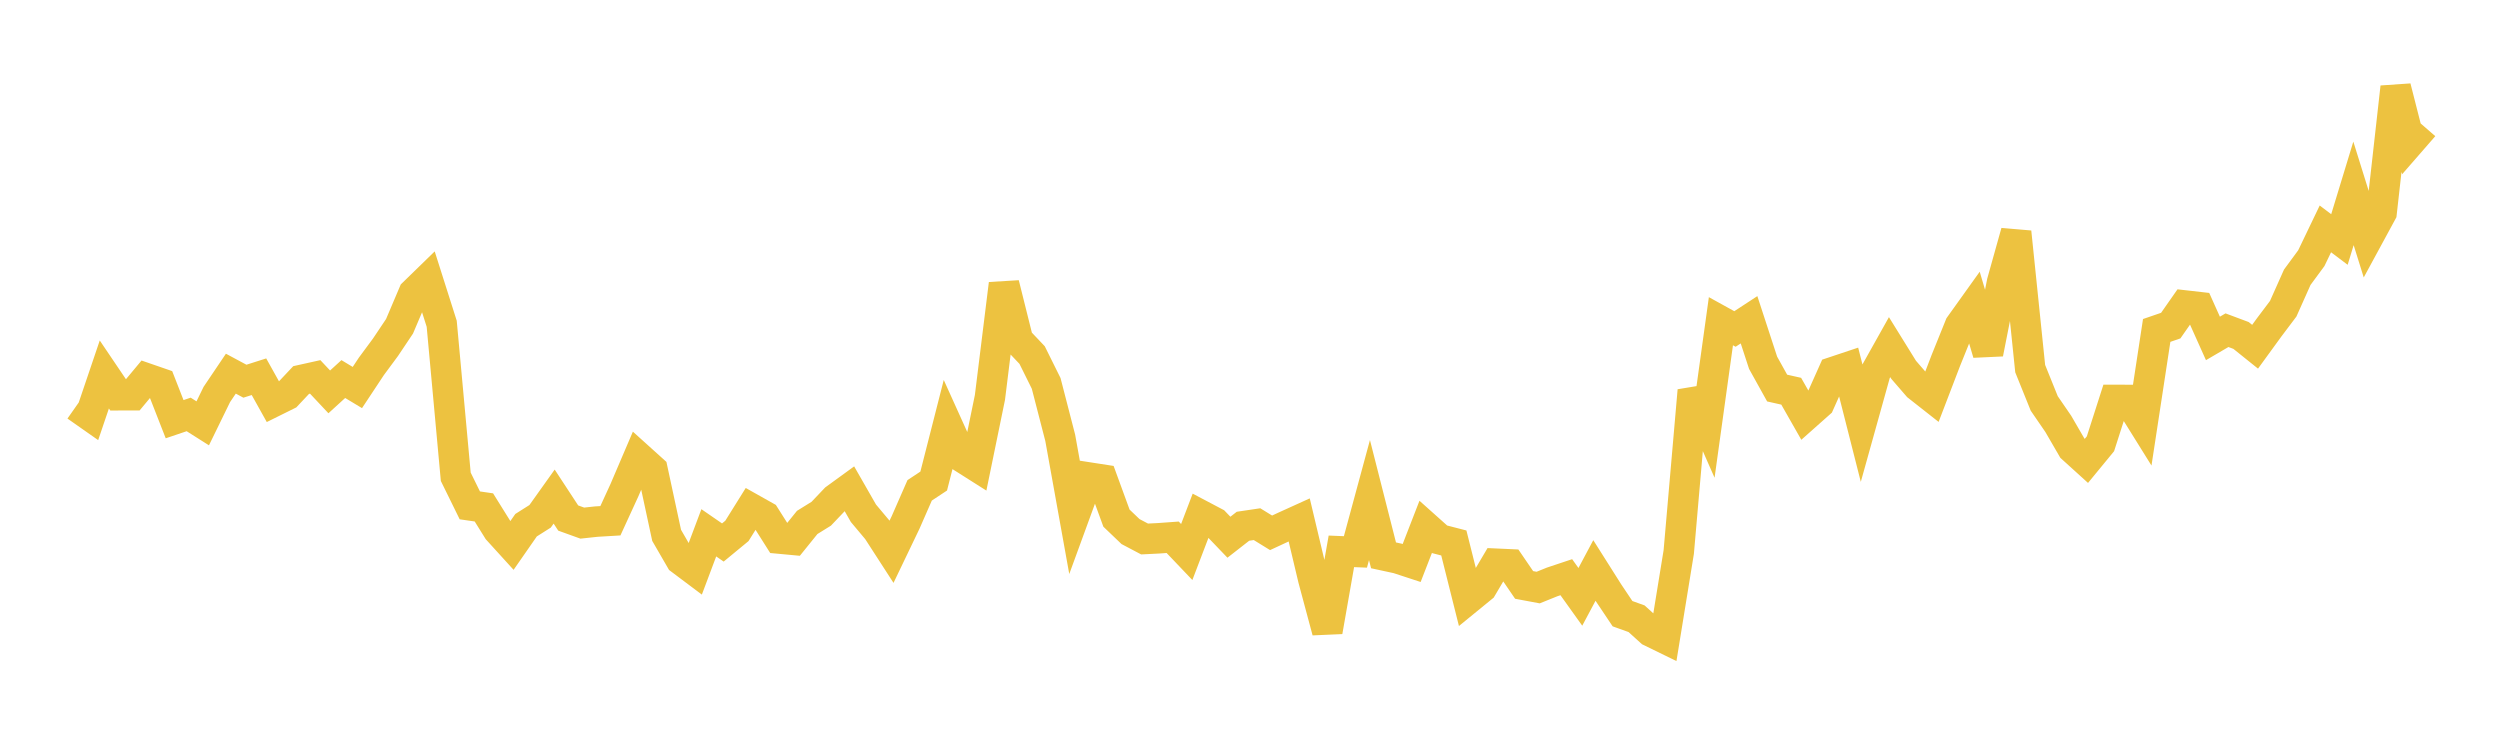 <svg width="164" height="48" xmlns="http://www.w3.org/2000/svg" xmlns:xlink="http://www.w3.org/1999/xlink"><path fill="none" stroke="rgb(237,194,64)" stroke-width="2" d="M5,26.639L5.922,27.286L6.844,24.565L7.766,25.929L8.689,25.927L9.611,24.821L10.533,25.14L11.455,27.499L12.377,27.187L13.299,27.771L14.222,25.88L15.144,24.512L16.066,25.007L16.988,24.713L17.91,26.367L18.832,25.91L19.754,24.93L20.677,24.725L21.599,25.707L22.521,24.866L23.443,25.422L24.365,24.029L25.287,22.782L26.21,21.403L27.132,19.234L28.054,18.337L28.976,21.239L29.898,31.276L30.82,33.152L31.743,33.286L32.665,34.766L33.587,35.78L34.509,34.454L35.431,33.87L36.353,32.576L37.275,33.983L38.198,34.316L39.12,34.217L40.042,34.162L40.964,32.152L41.886,29.996L42.808,30.828L43.731,35.119L44.653,36.713L45.575,37.405L46.497,34.952L47.419,35.588L48.341,34.828L49.263,33.351L50.186,33.87L51.108,35.328L52.03,35.414L52.952,34.272L53.874,33.7L54.796,32.73L55.719,32.059L56.641,33.67L57.563,34.769L58.485,36.195L59.407,34.272L60.329,32.167L61.251,31.557L62.174,27.938L63.096,29.979L64.018,30.563L64.94,26.071L65.862,18.623L66.784,22.318L67.707,23.292L68.629,25.151L69.551,28.722L70.473,33.842L71.395,31.32L72.317,31.463L73.24,33.989L74.162,34.871L75.084,35.358L76.006,35.312L76.928,35.245L77.85,36.212L78.772,33.794L79.695,34.281L80.617,35.242L81.539,34.522L82.461,34.385L83.383,34.953L84.305,34.525L85.228,34.106L86.15,37.986L87.072,41.423L87.994,36.168L88.916,36.206L89.838,32.804L90.76,36.431L91.683,36.631L92.605,36.933L93.527,34.557L94.449,35.381L95.371,35.619L96.293,39.296L97.216,38.542L98.138,36.98L99.06,37.022L99.982,38.372L100.904,38.544L101.826,38.172L102.749,37.864L103.671,39.153L104.593,37.423L105.515,38.881L106.437,40.258L107.359,40.589L108.281,41.425L109.204,41.876L110.126,36.212L111.048,25.621L111.97,27.713L112.892,21.072L113.814,21.581L114.737,20.977L115.659,23.797L116.581,25.457L117.503,25.664L118.425,27.283L119.347,26.464L120.269,24.402L121.192,24.094L122.114,27.725L123.036,24.419L123.958,22.773L124.88,24.261L125.802,25.326L126.725,26.052L127.647,23.646L128.569,21.361L129.491,20.072L130.413,23.189L131.335,18.513L132.257,15.222L133.18,24.181L134.102,26.465L135.024,27.808L135.946,29.398L136.868,30.234L137.79,29.112L138.713,26.234L139.635,26.237L140.557,27.717L141.479,21.677L142.401,21.36L143.323,20.04L144.246,20.145L145.168,22.201L146.09,21.661L147.012,22.006L147.934,22.746L148.856,21.478L149.778,20.254L150.701,18.187L151.623,16.935L152.545,15.015L153.467,15.711L154.389,12.686L155.311,15.643L156.234,13.942L157.156,5.718L158.078,9.335L159,8.276"></path></svg>